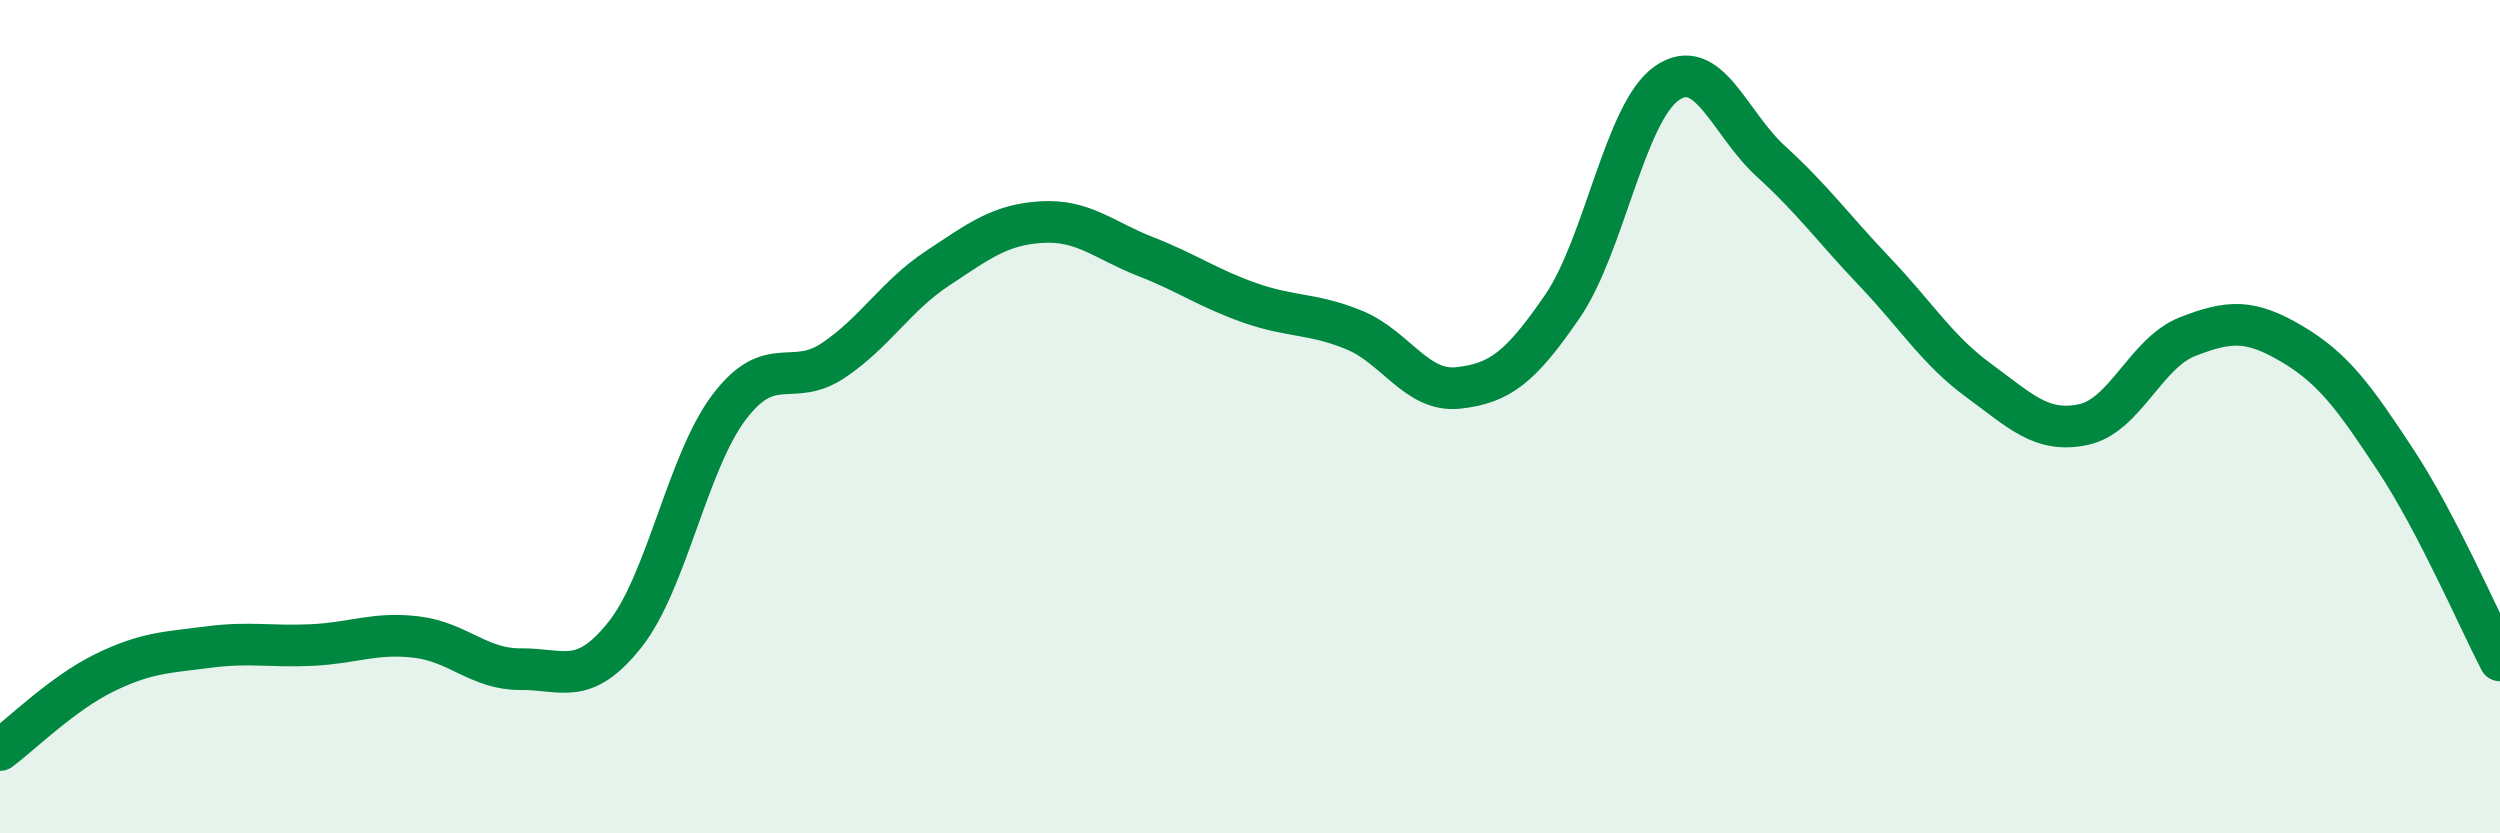 
    <svg width="60" height="20" viewBox="0 0 60 20" xmlns="http://www.w3.org/2000/svg">
      <path
        d="M 0,18 C 0.5,17.63 1.5,16.64 2.5,16.15 C 3.5,15.66 4,15.66 5,15.53 C 6,15.4 6.5,15.53 7.5,15.48 C 8.5,15.43 9,15.17 10,15.29 C 11,15.41 11.5,16.07 12.5,16.06 C 13.5,16.05 14,16.49 15,15.23 C 16,13.97 16.5,11.09 17.5,9.77 C 18.5,8.45 19,9.32 20,8.65 C 21,7.98 21.5,7.1 22.5,6.44 C 23.5,5.78 24,5.39 25,5.33 C 26,5.27 26.5,5.77 27.5,6.16 C 28.5,6.55 29,6.92 30,7.27 C 31,7.62 31.5,7.51 32.5,7.92 C 33.5,8.33 34,9.42 35,9.31 C 36,9.2 36.5,8.81 37.5,7.35 C 38.5,5.89 39,2.7 40,2 C 41,1.3 41.5,2.96 42.5,3.87 C 43.5,4.78 44,5.48 45,6.53 C 46,7.58 46.5,8.41 47.5,9.14 C 48.5,9.87 49,10.4 50,10.19 C 51,9.98 51.5,8.47 52.5,8.08 C 53.5,7.69 54,7.66 55,8.25 C 56,8.84 56.5,9.53 57.5,11.05 C 58.5,12.57 59.5,14.89 60,15.85L60 20L0 20Z"
        fill="#008740"
        opacity="0.1"
        stroke-linecap="round"
        stroke-linejoin="round"
      />
      <path
        d="M 0,18 C 0.5,17.63 1.5,16.64 2.5,16.15 C 3.5,15.66 4,15.66 5,15.53 C 6,15.4 6.5,15.53 7.5,15.48 C 8.5,15.43 9,15.17 10,15.29 C 11,15.41 11.5,16.07 12.5,16.06 C 13.5,16.05 14,16.49 15,15.23 C 16,13.97 16.5,11.09 17.5,9.77 C 18.5,8.45 19,9.32 20,8.65 C 21,7.98 21.5,7.1 22.5,6.44 C 23.5,5.78 24,5.39 25,5.33 C 26,5.27 26.5,5.77 27.5,6.16 C 28.5,6.55 29,6.92 30,7.27 C 31,7.62 31.5,7.51 32.5,7.92 C 33.5,8.33 34,9.42 35,9.31 C 36,9.2 36.5,8.81 37.5,7.35 C 38.5,5.89 39,2.7 40,2 C 41,1.3 41.5,2.96 42.5,3.87 C 43.5,4.78 44,5.48 45,6.53 C 46,7.58 46.5,8.41 47.5,9.14 C 48.5,9.87 49,10.4 50,10.19 C 51,9.98 51.5,8.47 52.5,8.08 C 53.5,7.69 54,7.66 55,8.25 C 56,8.84 56.5,9.53 57.5,11.05 C 58.5,12.57 59.5,14.89 60,15.85"
        stroke="#008740"
        stroke-width="1"
        fill="none"
        stroke-linecap="round"
        stroke-linejoin="round"
      />
    </svg>
  